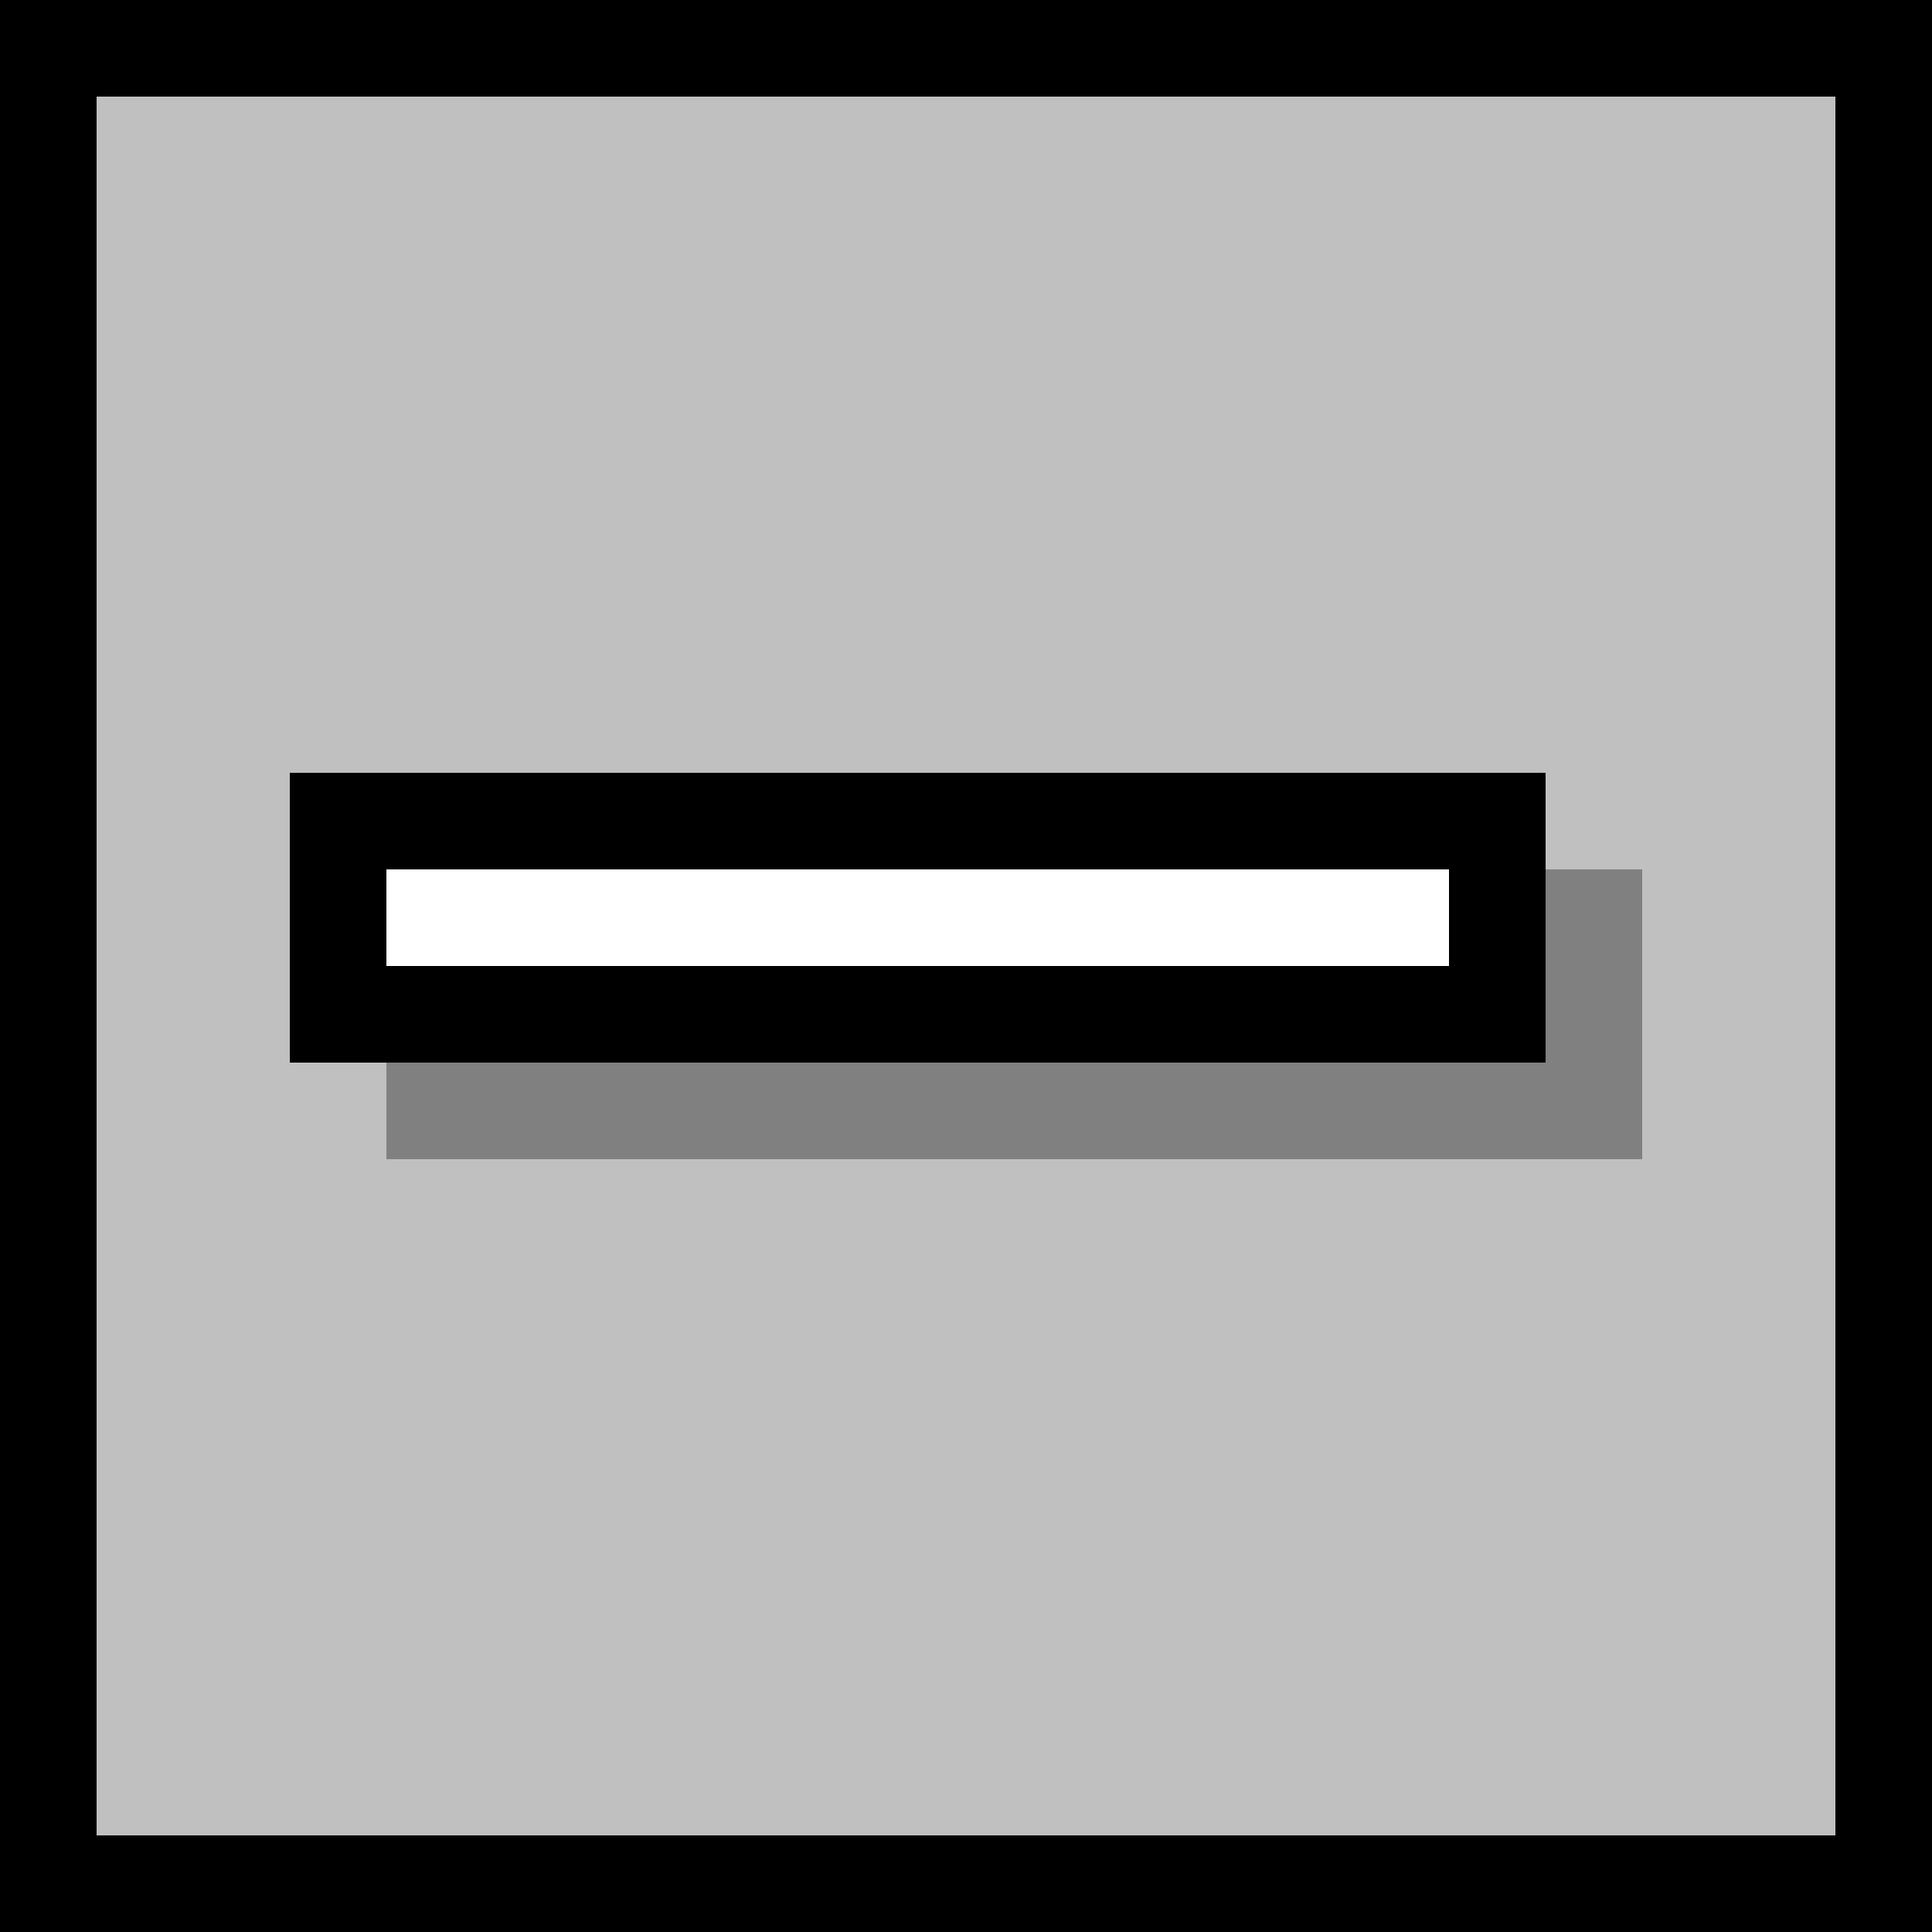 <?xml version="1.0" encoding="UTF-8"?> <svg xmlns="http://www.w3.org/2000/svg" width="20" height="20" viewBox="0 0 20 20" fill="none"><rect x="0" y="0" width="20" height="20" fill="#333333" stroke="none"/><rect x="0.5" y="0.5" width="19" height="19" fill="#C0C0C0"></rect><rect x="0.5" y="0.5" width="19" height="19" stroke="black"></rect><rect x="4" y="9" width="13" height="3" fill="#808080"></rect><rect x="3.5" y="8.5" width="12" height="2" fill="white" stroke="black"></rect></svg> 